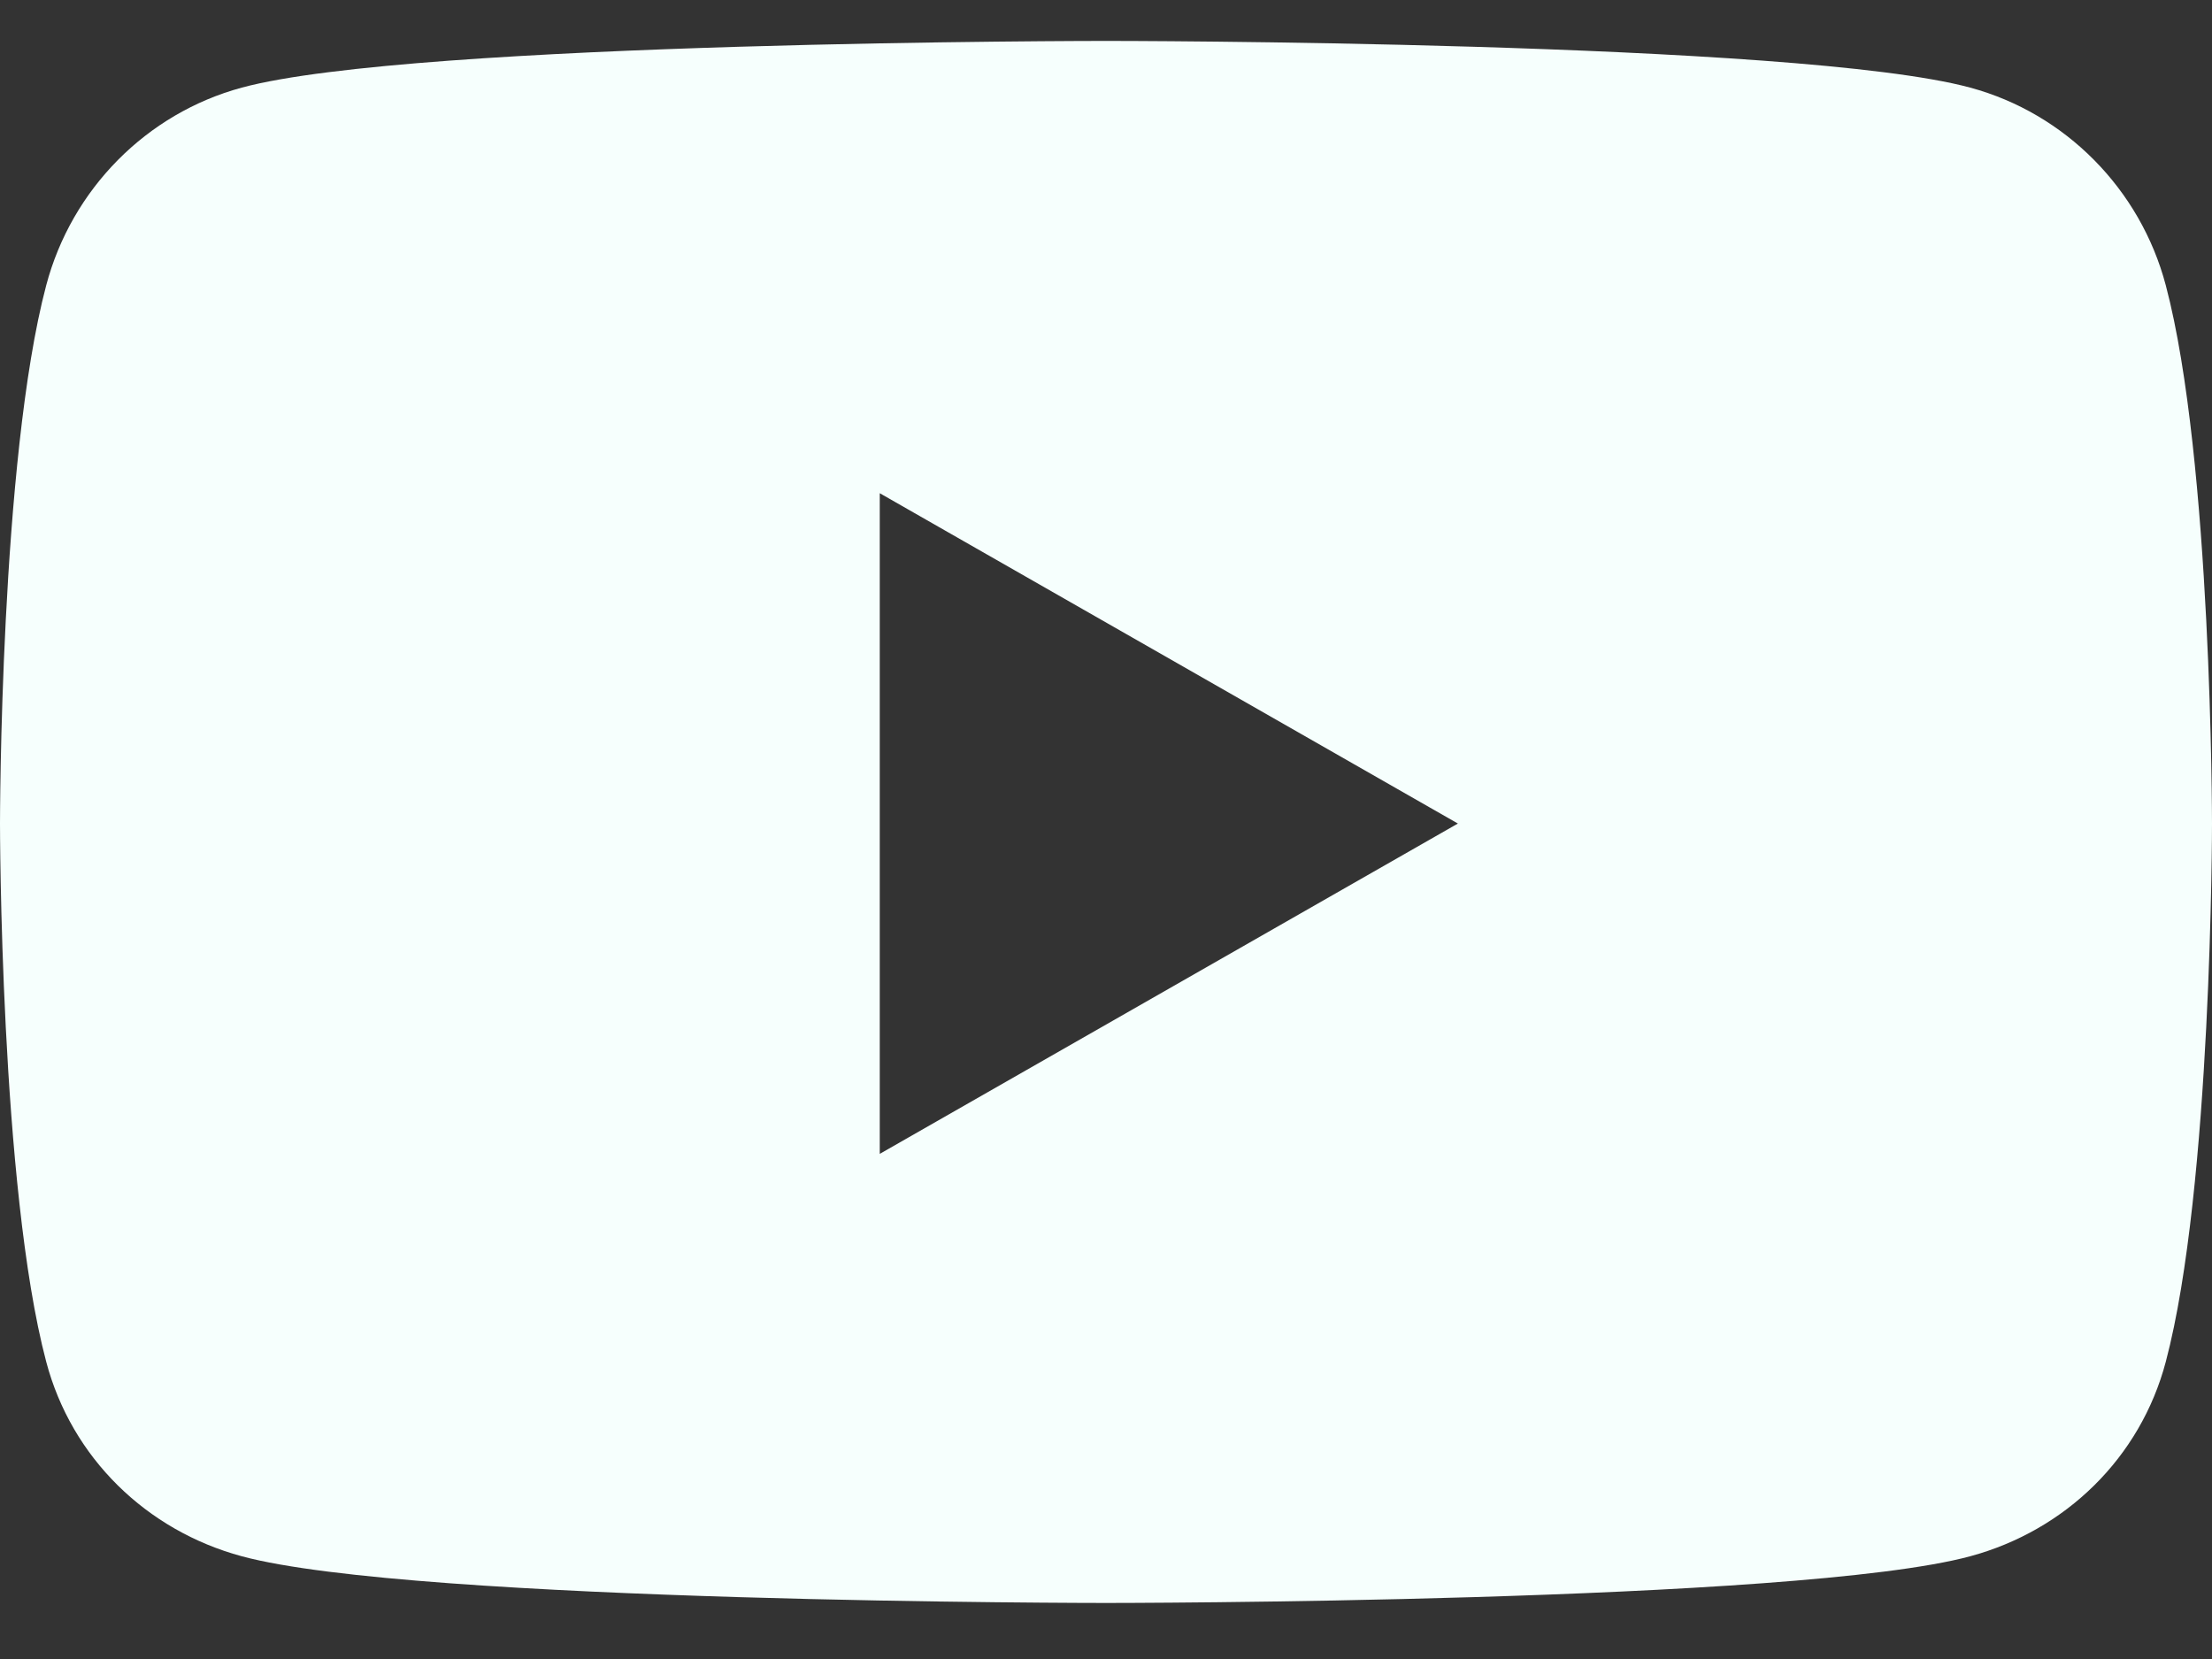 <?xml version="1.0" encoding="UTF-8"?>
<svg xmlns="http://www.w3.org/2000/svg" width="36" height="27" viewBox="0 0 36 27" fill="none">
  <rect x="0" y="0" width="36" height="27" fill="#333333" stroke="none"/>
  <path d="M35.248 4.644C34.834 3.078 33.614 1.845 32.065 1.426C29.258 0.666 18 0.666 18 0.666C18 0.666 6.743 0.666 3.935 1.426C2.386 1.845 1.166 3.078 0.752 4.644C0 7.482 0 13.403 0 13.403C0 13.403 0 19.324 0.752 22.162C1.166 23.728 2.386 24.909 3.935 25.328C6.743 26.088 18 26.088 18 26.088C18 26.088 29.258 26.088 32.065 25.328C33.614 24.909 34.834 23.728 35.248 22.162C36 19.324 36 13.403 36 13.403C36 13.403 36 7.482 35.248 4.644ZM14.318 18.779V8.027L23.727 13.403L14.318 18.779Z" fill="#F6FFFD"></path>
</svg>
